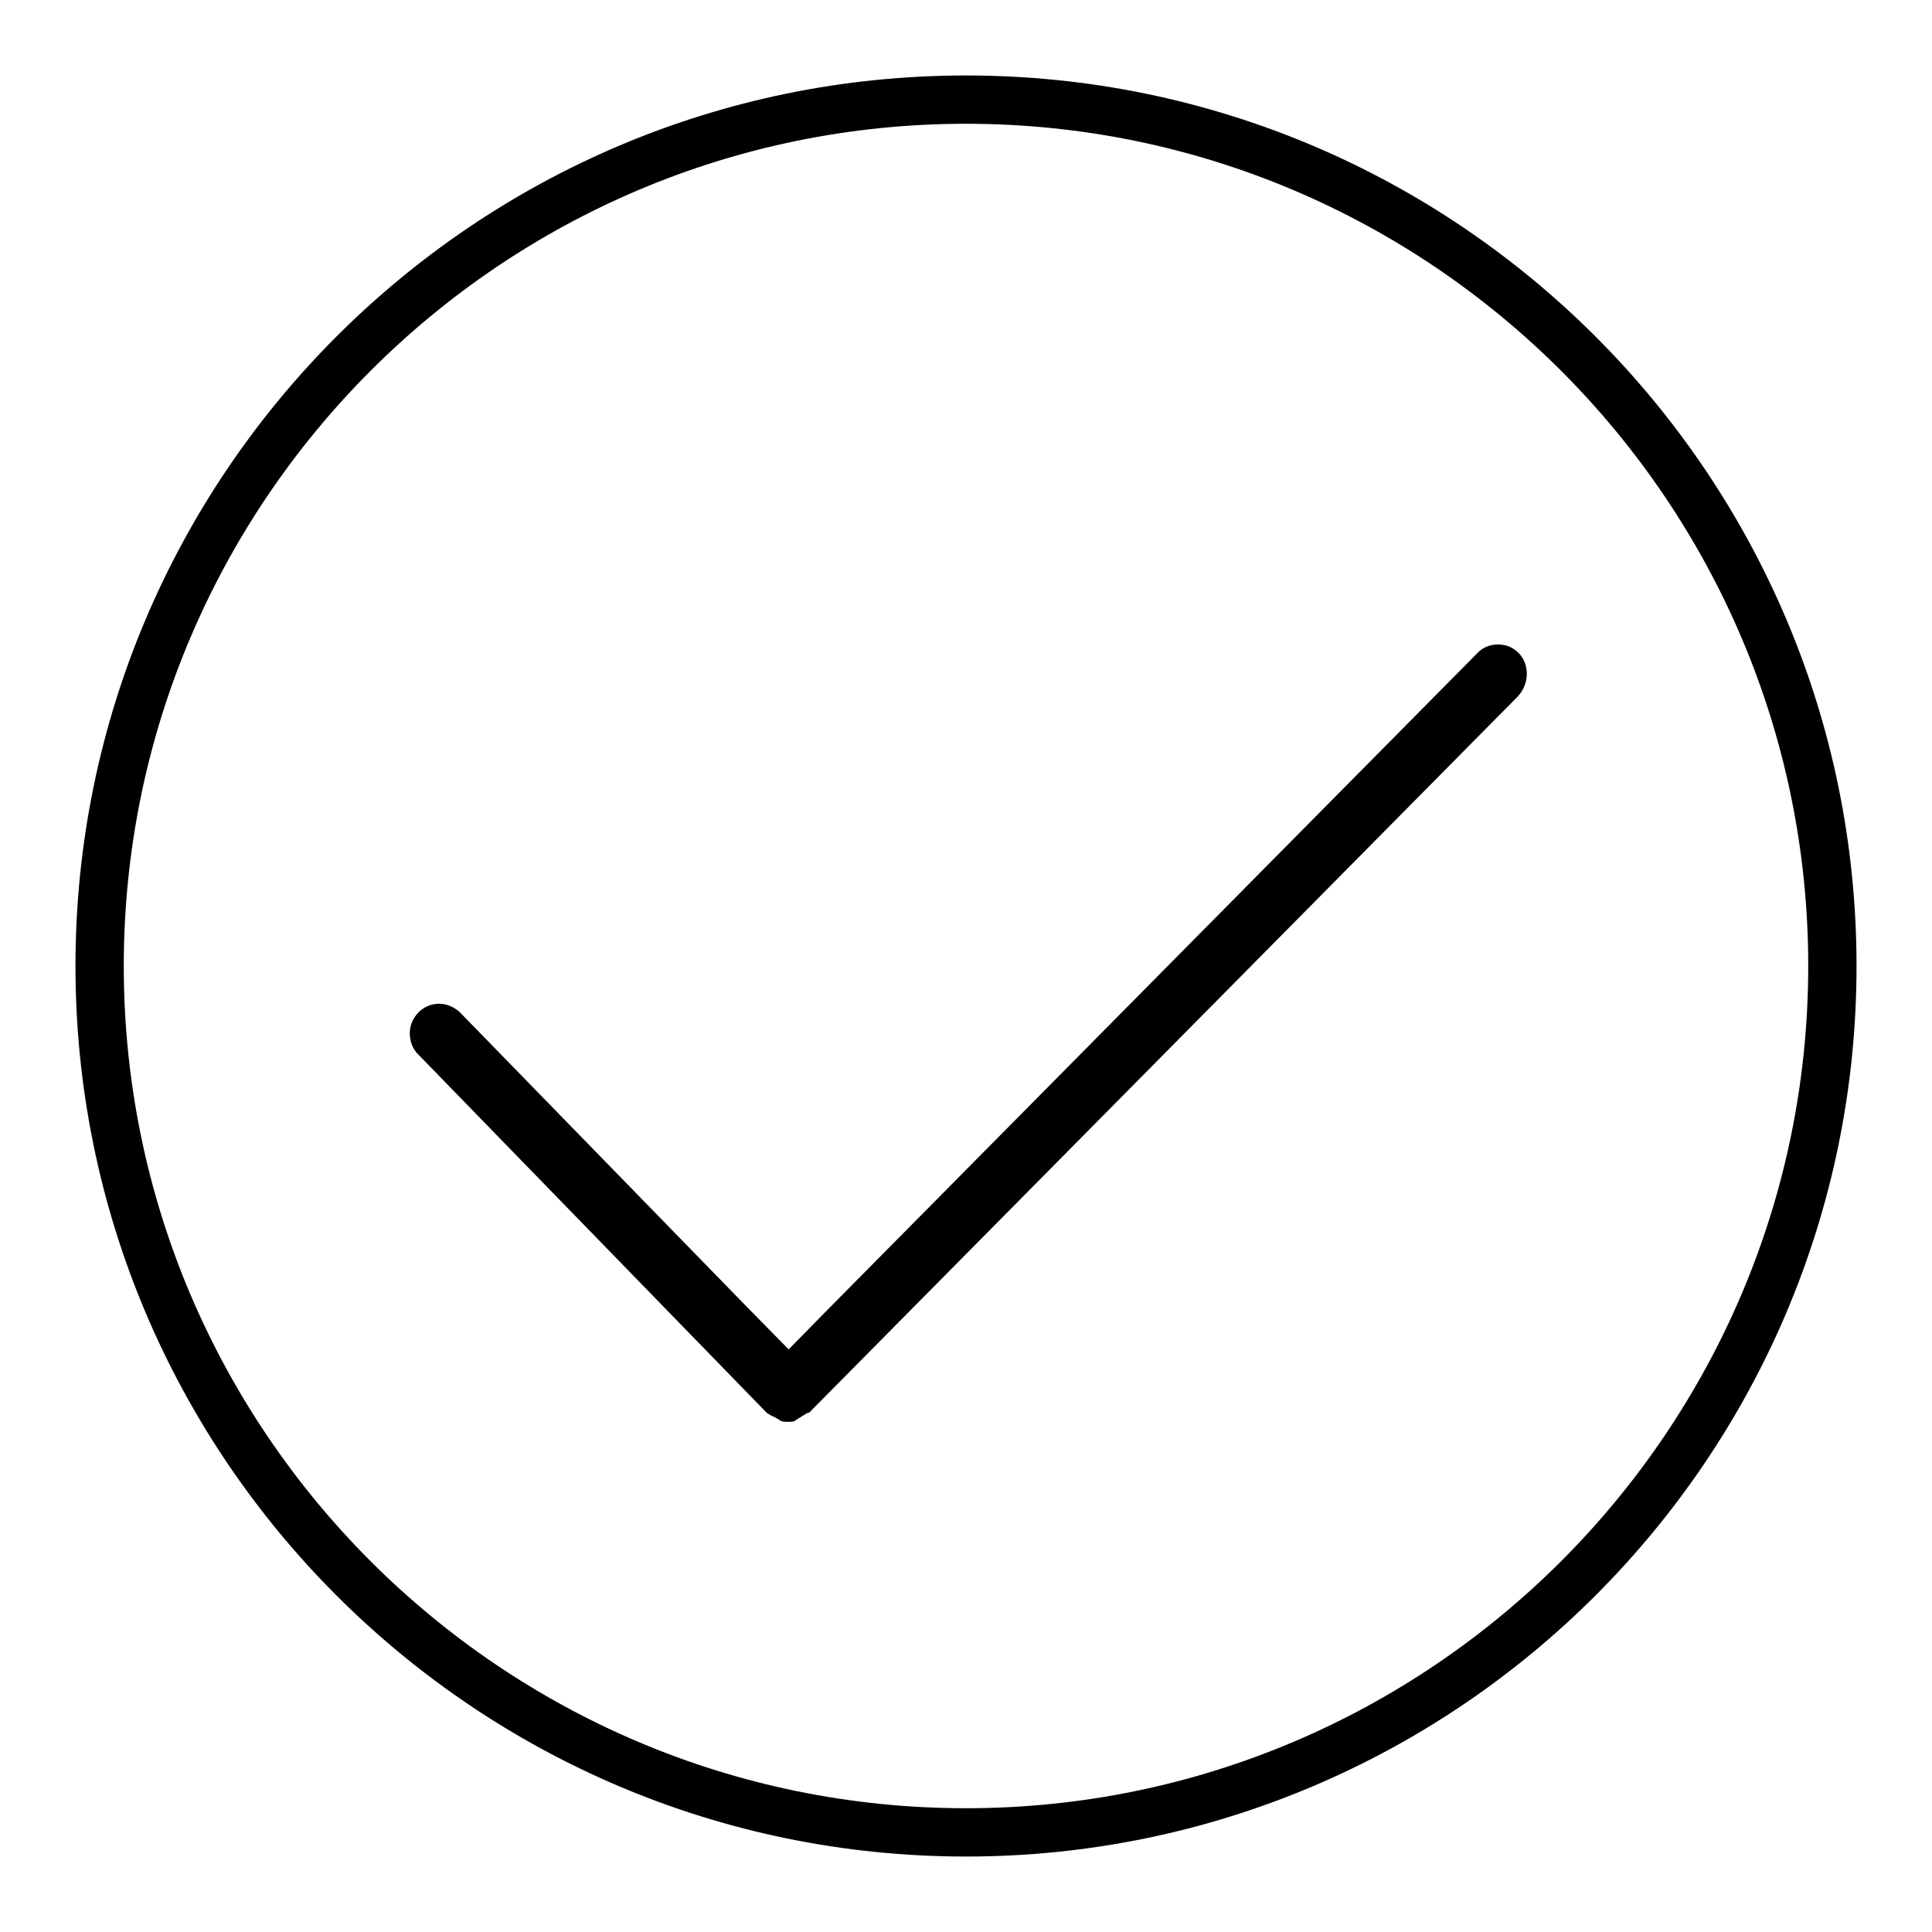 <?xml version="1.0" encoding="utf-8"?>
<!-- Svg Vector Icons : http://www.onlinewebfonts.com/icon -->
<!DOCTYPE svg PUBLIC "-//W3C//DTD SVG 1.1//EN" "http://www.w3.org/Graphics/SVG/1.1/DTD/svg11.dtd">
<svg version="1.1" xmlns="http://www.w3.org/2000/svg" xmlns:xlink="http://www.w3.org/1999/xlink" x="0px" y="0px" viewBox="0 0 256 256" enable-background="new 0 0 256 256" xml:space="preserve">
<g><g><path fill="#000000" d="M128,10C62.9,10,10,62.9,10,128c0,65.1,52.9,118,118,118c65.1,0,118-52.9,118-118C246,62.9,193.1,10,128,10z M128,239.6c-61.5,0-111.6-50-111.6-111.6c0-61.5,50-111.6,111.6-111.6c61.5,0,111.6,50.1,111.6,111.6C239.6,189.5,189.5,239.6,128,239.6z"/><path fill="#000000" d="M201.2,86.5c-1-1-2.1-1.1-2.7-1.1c-0.6,0-1.8,0.1-2.8,1.2l-85.6,86.5l-5.6,5.7l-5.6-5.7l-37.9-38.9c-1-1-2.2-1.2-2.8-1.2c-1,0-2,0.4-2.7,1.1c-1,1-1.2,2.1-1.2,2.8c0,0.6,0.1,1.8,1.1,2.8l45.9,47.2c0.1,0.1,0.2,0.2,0.3,0.3c0.1,0.1,0.3,0.2,0.5,0.3c0.1,0.1,0.3,0.2,0.4,0.2c0.4,0.2,0.7,0.4,1,0.6c0.3,0.1,0.6,0.1,0.9,0.1c0.3,0,0.6,0,0.9-0.1c0.2-0.2,0.6-0.4,0.9-0.6c0.2-0.1,0.3-0.2,0.5-0.3c0.1-0.1,0.3-0.2,0.5-0.2c0.1-0.1,0.2-0.2,0.3-0.3l93.6-94.6C202.7,90.6,202.7,88,201.2,86.5z"/><path fill="#000000" d="M184.6,96.7"/></g></g>
</svg>